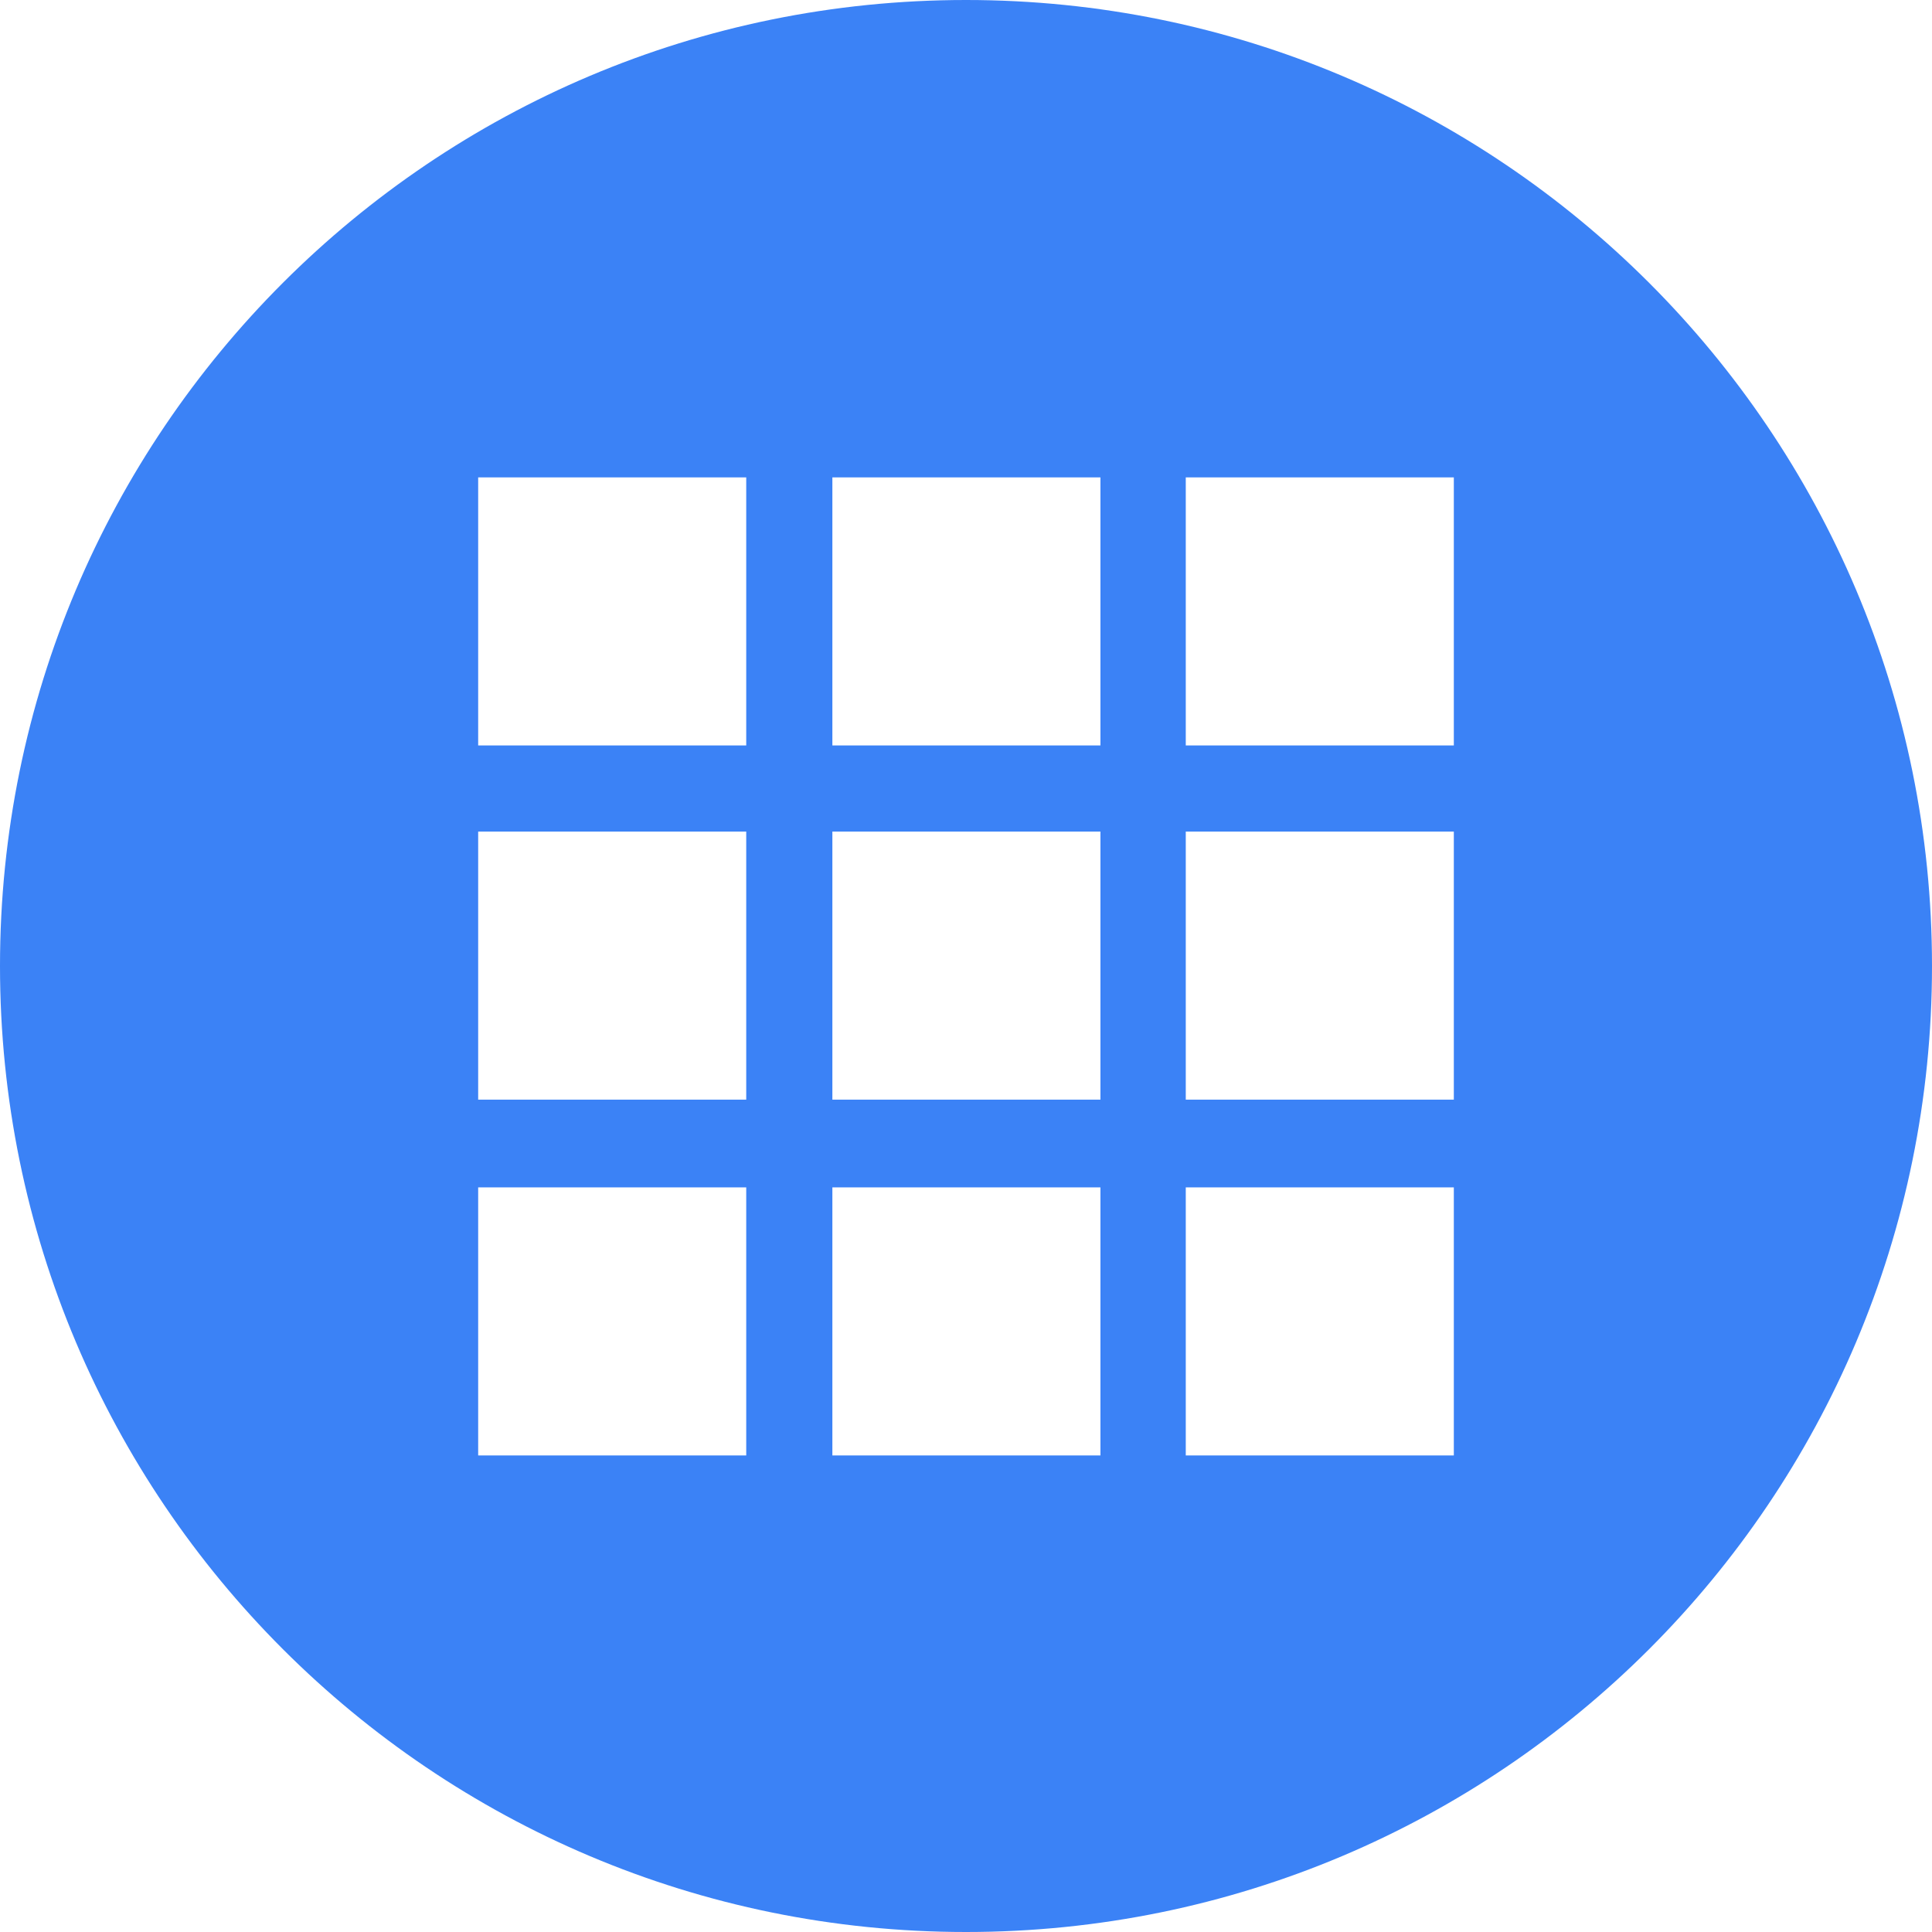 <?xml version="1.0" encoding="UTF-8"?>
<svg id="Layer_2" data-name="Layer 2" xmlns="http://www.w3.org/2000/svg" viewBox="0 0 24 24">
  <g id="Layer_1-2" data-name="Layer 1">
    <path fill="#3B82F6" d="M12,0C5.37,0,0,5.37,0,12s5.37,12,12,12,12-5.37,12-12S18.63,0,12,0ZM9.27,18.08h-3.33v-3.33h3.33v3.33ZM9.27,13.66h-3.33v-3.33h3.33v3.33ZM9.27,9.26h-3.33v-3.33h3.33v3.33ZM13.67,18.08h-3.33v-3.33h3.33v3.33ZM13.67,13.66h-3.33v-3.33h3.33v3.33ZM13.67,9.26h-3.33v-3.33h3.33v3.33ZM18.06,18.08h-3.33v-3.33h3.33v3.33ZM18.06,13.66h-3.33v-3.33h3.33v3.33ZM18.06,9.26h-3.33v-3.33h3.33v3.33Z"/>
  </g>
</svg>
